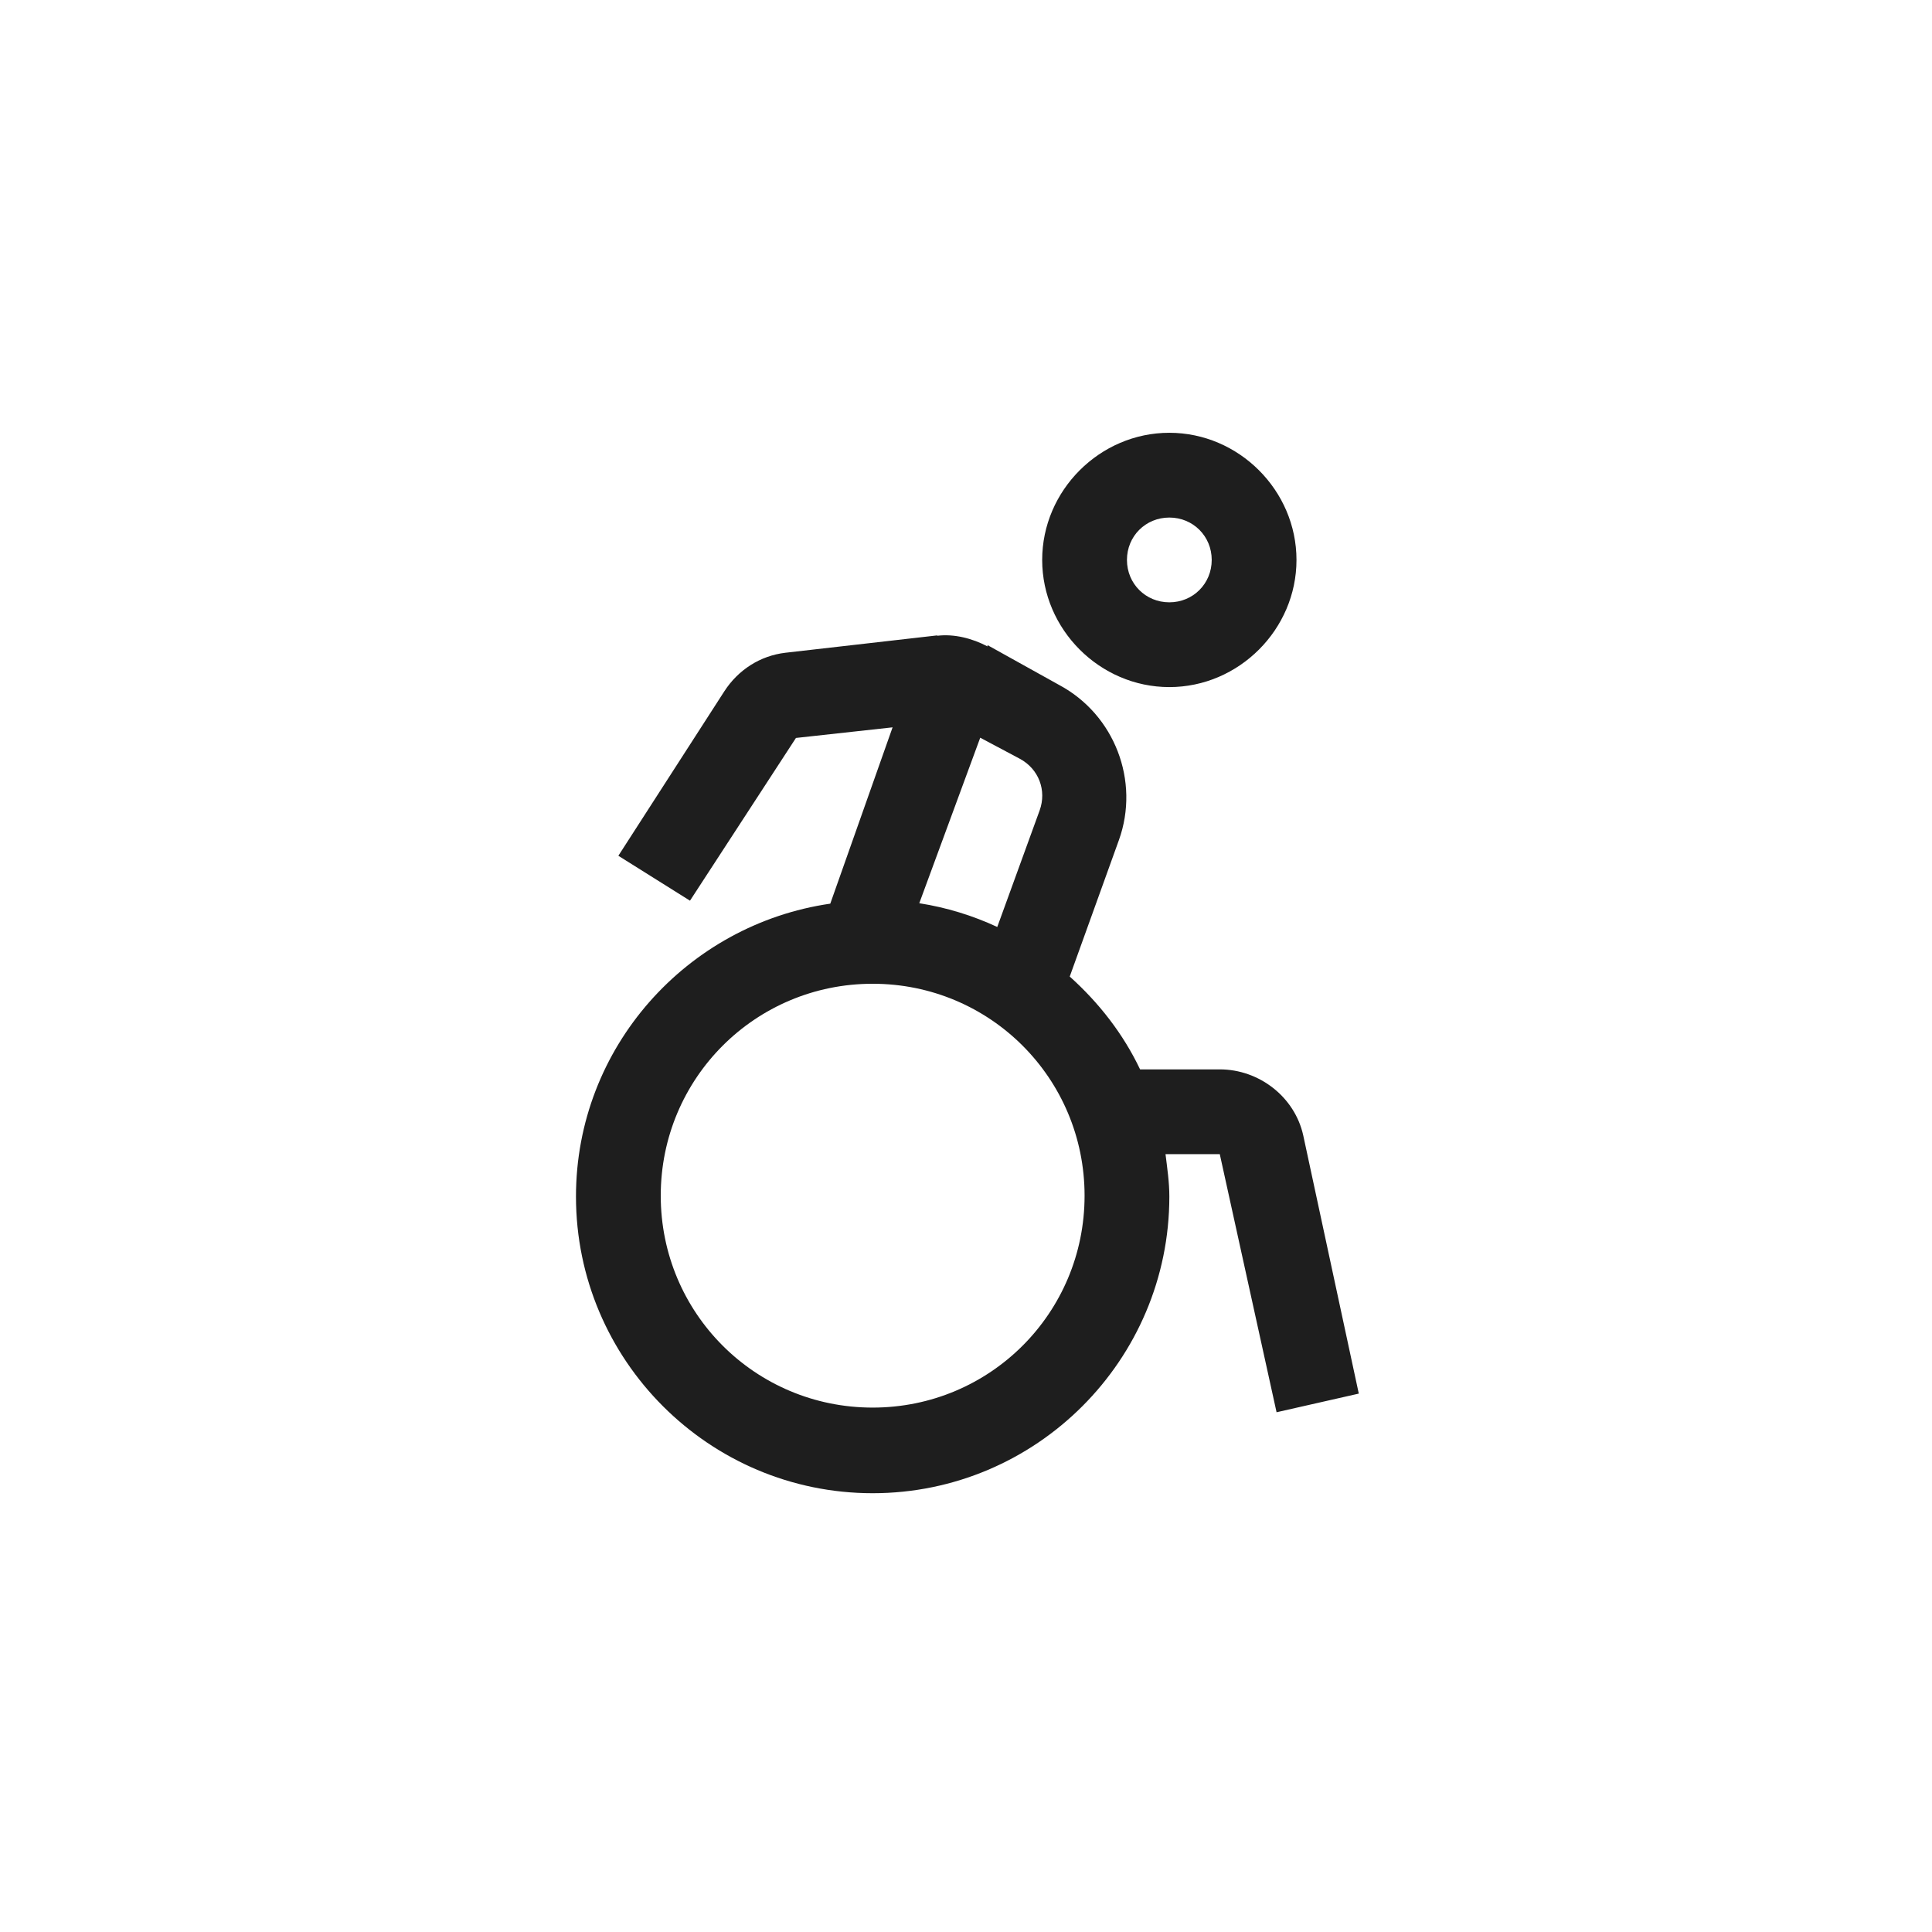 <?xml version="1.0" encoding="UTF-8"?> <svg xmlns="http://www.w3.org/2000/svg" width="104" height="104" viewBox="0 0 104 104" fill="none"><path d="M62.946 23.297C59.204 23.297 56.101 26.4 56.101 30.141C56.101 33.883 59.204 36.986 62.946 36.986C66.687 36.986 69.79 33.883 69.79 30.141C69.79 26.4 66.687 23.297 62.946 23.297ZM62.946 27.86C64.223 27.86 65.227 28.864 65.227 30.141C65.227 31.419 64.223 32.423 62.946 32.423C61.668 32.423 60.664 31.419 60.664 30.141C60.664 28.864 61.668 27.86 62.946 27.86ZM50.466 34.202L42.275 35.138C40.929 35.297 39.743 36.05 38.99 37.214L33.286 46.066L37.142 48.484L42.846 39.724L48.048 39.153L44.694 48.644C36.982 49.762 31.005 56.379 31.005 64.409C31.005 73.216 38.169 80.38 46.975 80.38C55.782 80.38 62.946 73.216 62.946 64.409C62.946 63.634 62.832 62.881 62.74 62.128H65.661L68.718 76.022L73.144 75.018L70.155 61.124C69.699 59.048 67.782 57.565 65.661 57.565H61.371C60.459 55.648 59.158 53.983 57.584 52.568L60.231 45.222C61.371 42.051 60.003 38.469 57.014 36.872L53.158 34.727V34.796C52.337 34.362 51.356 34.111 50.443 34.225L50.466 34.202ZM52.748 39.701L54.892 40.842C55.919 41.389 56.352 42.553 55.964 43.625L53.683 49.899C52.36 49.283 50.945 48.849 49.485 48.621L52.77 39.701H52.748ZM46.975 52.956C53.295 52.956 58.383 58.044 58.383 64.364C58.383 70.683 53.295 75.771 46.975 75.771C40.656 75.771 35.568 70.683 35.568 64.364C35.568 58.044 40.656 52.956 46.975 52.956Z" fill="#1E1E1E"></path></svg> 